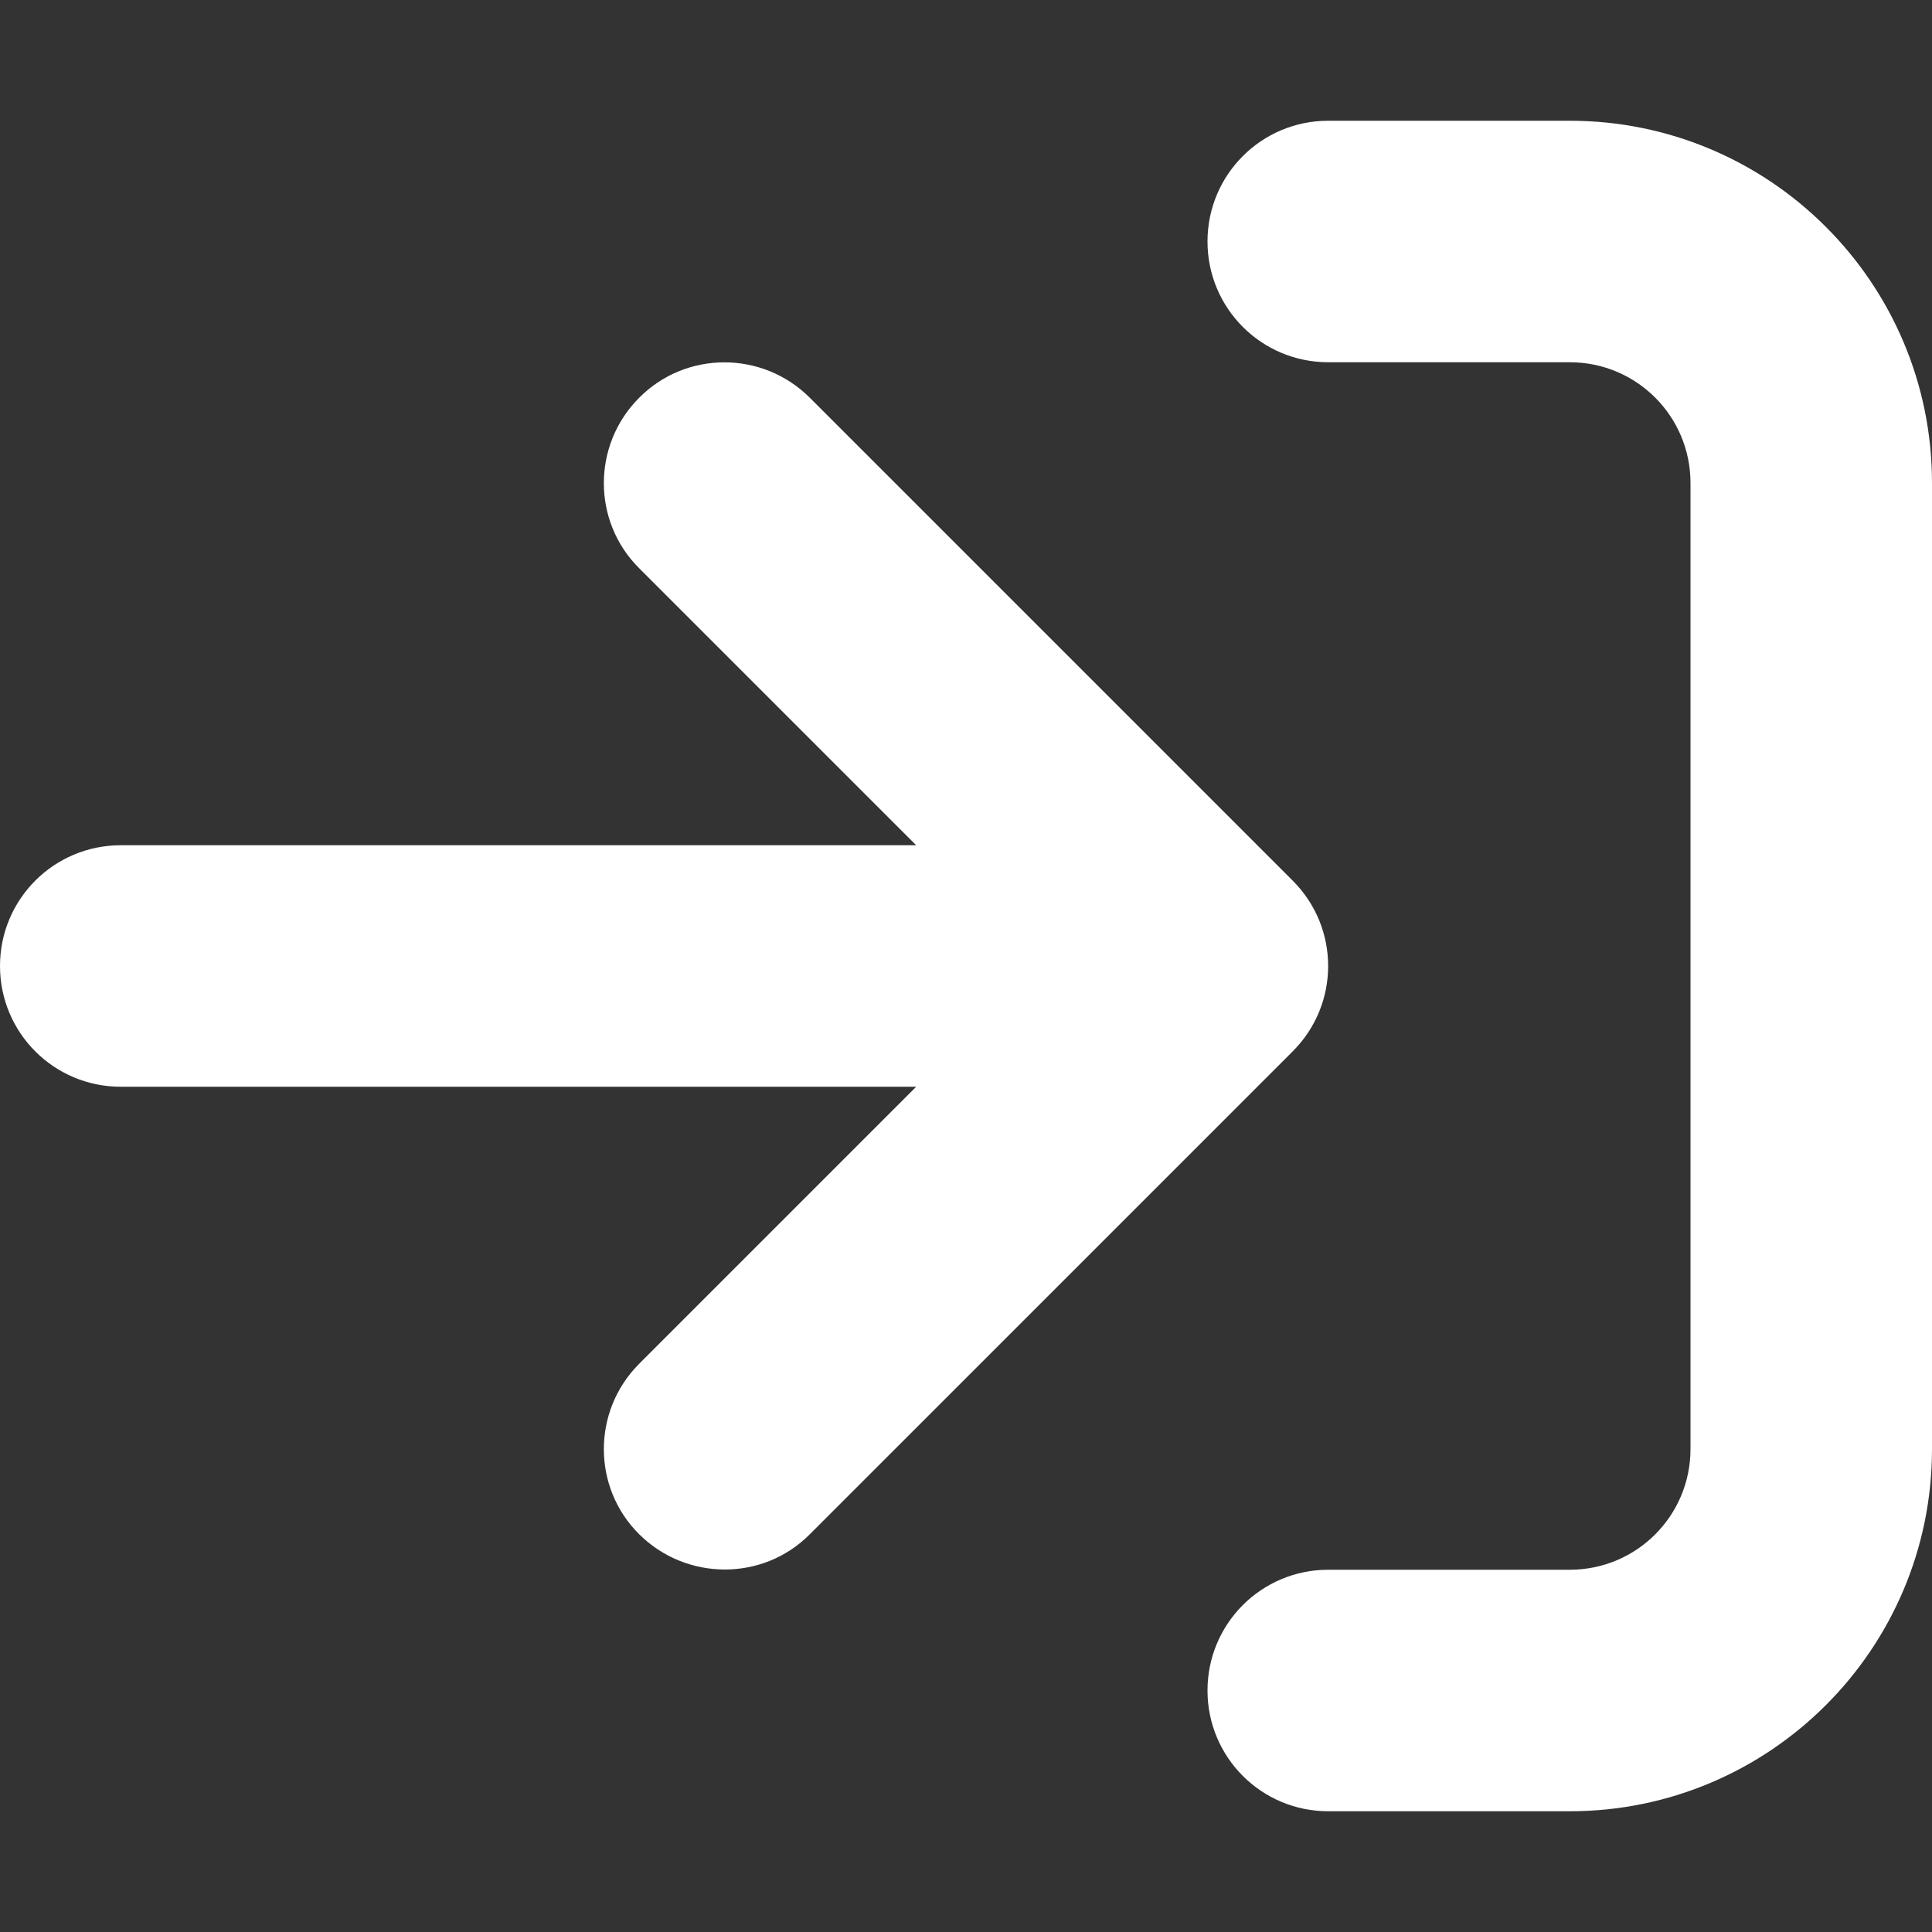 <?xml version="1.0" encoding="utf-8"?>
<!-- Generator: Adobe Illustrator 21.1.0, SVG Export Plug-In . SVG Version: 6.00 Build 0)  -->
<svg version="1.1" id="Ebene_1" xmlns="http://www.w3.org/2000/svg" xmlns:xlink="http://www.w3.org/1999/xlink" x="0px" y="0px"
	 viewBox="0 0 512 512" style="enable-background:new 0 0 512 512;" xml:space="preserve">
<rect x="0" y="0" width="512" height="512" fill="#333333" stroke="none"/>
<style type="text/css">
	.st0{fill:#FFFFFF;}
</style>
<path class="st0" d="M416,32h-64c-17.7,0-32,14.3-32,32s14.3,32,32,32h64c17.7,0,32,14.3,32,32v256c0,17.7-14.3,32-32,32h-64
	c-17.7,0-32,14.3-32,32s14.3,32,32,32h64c53,0,96-43,96-96V128C512,75,469,32,416,32z M342.6,233.4l-128-128
	c-12.5-12.5-32.8-12.5-45.2,0c-12.5,12.5-12.5,32.8,0,45.2l73.4,73.4H32c-17.7,0-32,14.3-32,32s14.3,32,32,32h210.8l-73.4,73.4
	c-12.5,12.5-12.5,32.8,0,45.2s32.8,12.5,45.2,0l128-128C355.1,266.1,355.1,245.9,342.6,233.4z"/>
</svg>
